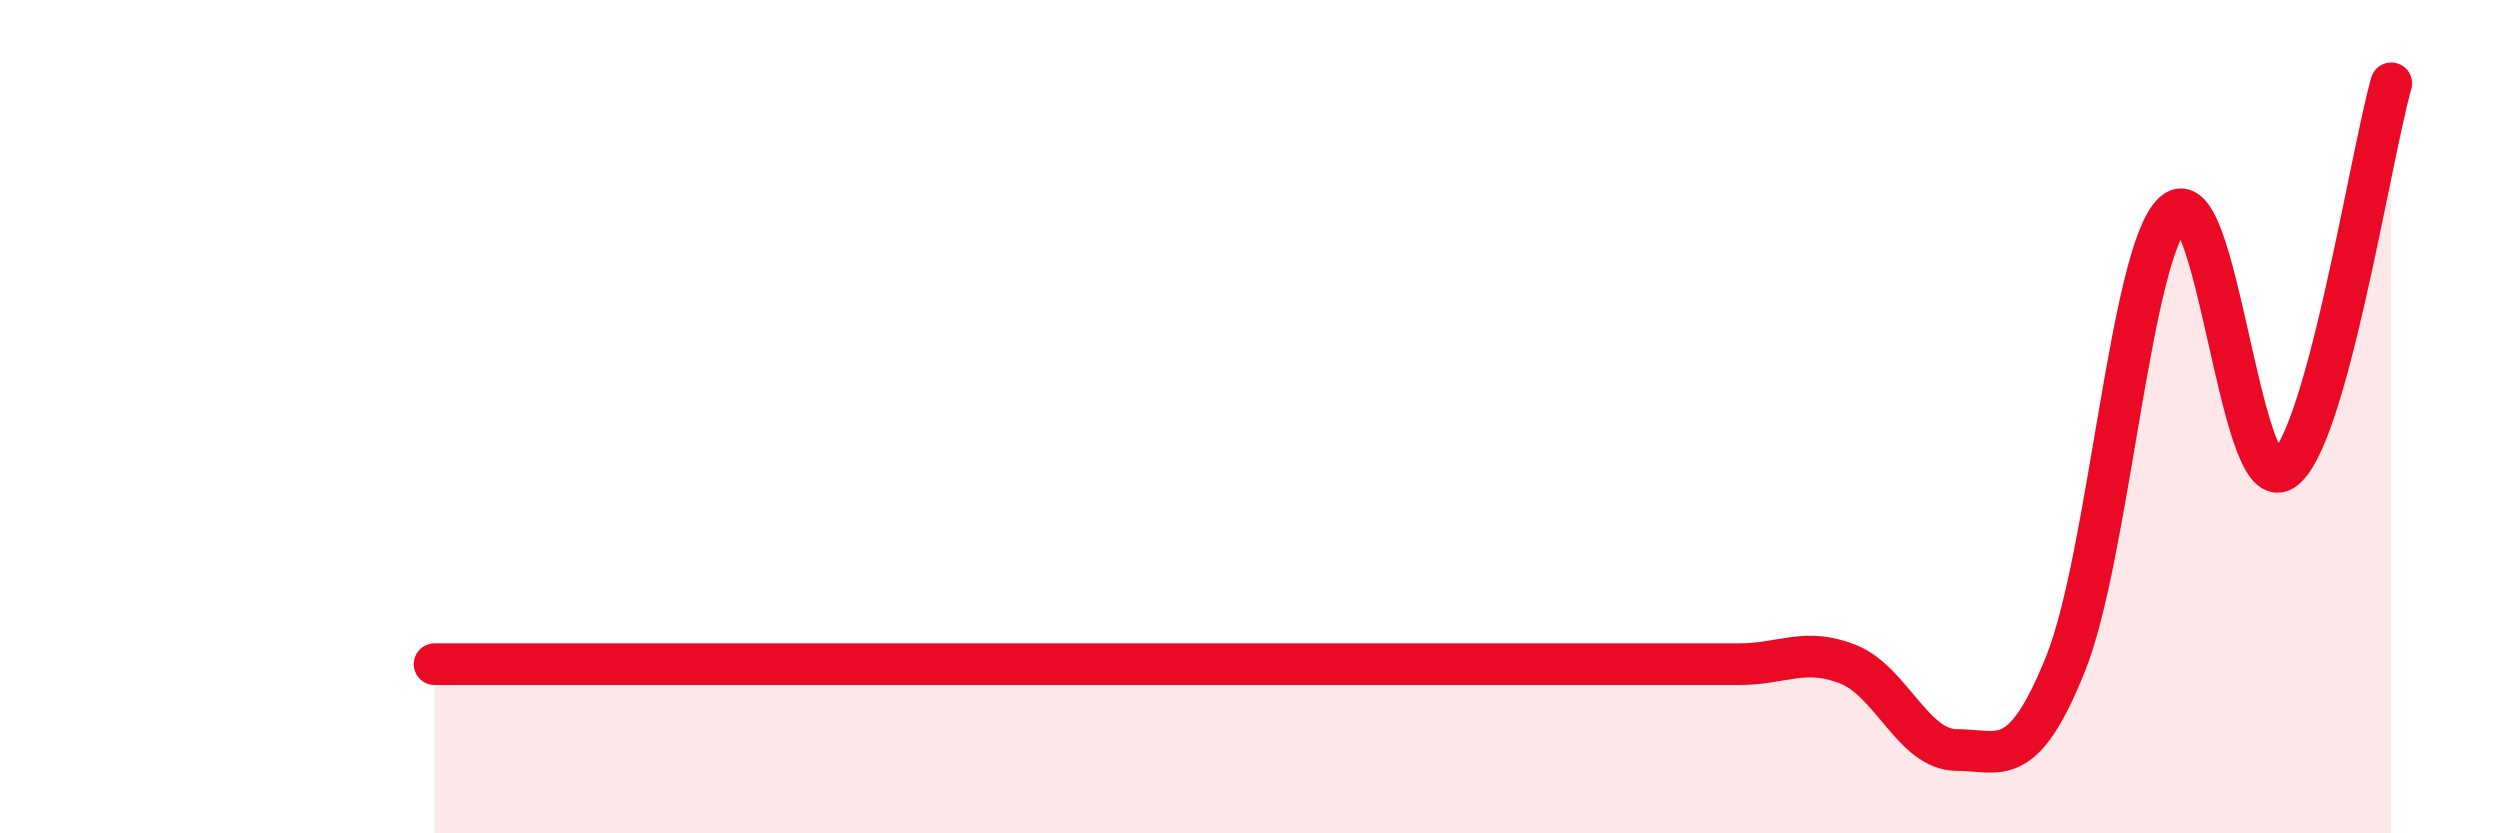 
    <svg width="60" height="20" viewBox="0 0 60 20" xmlns="http://www.w3.org/2000/svg">
      <path
        d="M 10.43,15.94 C 10.95,15.94 12,15.94 13.04,15.94 C 14.08,15.94 14.61,15.94 15.65,15.94 C 16.69,15.94 17.22,15.94 18.26,15.94 C 19.3,15.94 19.83,15.94 20.87,15.94 C 21.91,15.94 22.44,15.94 23.48,15.94 C 24.52,15.94 25.05,15.94 26.09,15.94 C 27.13,15.94 27.66,15.94 28.7,15.94 C 29.74,15.94 30.26,15.94 31.3,15.94 C 32.34,15.94 32.87,15.94 33.91,15.94 C 34.95,15.94 35.48,15.94 36.52,15.94 C 37.56,15.94 38.09,15.94 39.13,15.94 C 40.17,15.94 40.7,15.94 41.74,15.94 C 42.78,15.94 43.31,15.53 44.35,15.94 C 45.39,16.35 45.92,18 46.96,18 C 48,18 48.53,18.52 49.57,15.94 C 50.61,13.36 51.13,6.03 52.17,5.1 C 53.21,4.17 53.74,11.91 54.78,11.29 C 55.82,10.67 56.87,3.86 57.39,2L57.39 20L10.43 20Z"
        fill="#EB0A25"
        opacity="0.1"
        stroke-linecap="round"
        stroke-linejoin="round"
      />
      <path
        d="M 10.43,15.94 C 10.95,15.94 12,15.94 13.04,15.94 C 14.08,15.94 14.61,15.94 15.65,15.94 C 16.69,15.94 17.22,15.94 18.26,15.94 C 19.3,15.94 19.83,15.94 20.87,15.94 C 21.91,15.94 22.44,15.94 23.48,15.94 C 24.52,15.94 25.05,15.94 26.09,15.94 C 27.13,15.94 27.66,15.94 28.7,15.94 C 29.74,15.94 30.26,15.94 31.3,15.94 C 32.34,15.94 32.87,15.94 33.91,15.94 C 34.95,15.94 35.48,15.94 36.52,15.94 C 37.56,15.94 38.09,15.94 39.13,15.94 C 40.17,15.94 40.7,15.94 41.74,15.94 C 42.78,15.94 43.31,15.53 44.35,15.94 C 45.39,16.35 45.92,18 46.96,18 C 48,18 48.53,18.52 49.57,15.94 C 50.61,13.36 51.13,6.03 52.17,5.1 C 53.21,4.17 53.74,11.91 54.78,11.29 C 55.82,10.67 56.87,3.86 57.39,2"
        stroke="#EB0A25"
        stroke-width="1"
        fill="none"
        stroke-linecap="round"
        stroke-linejoin="round"
      />
    </svg>
  